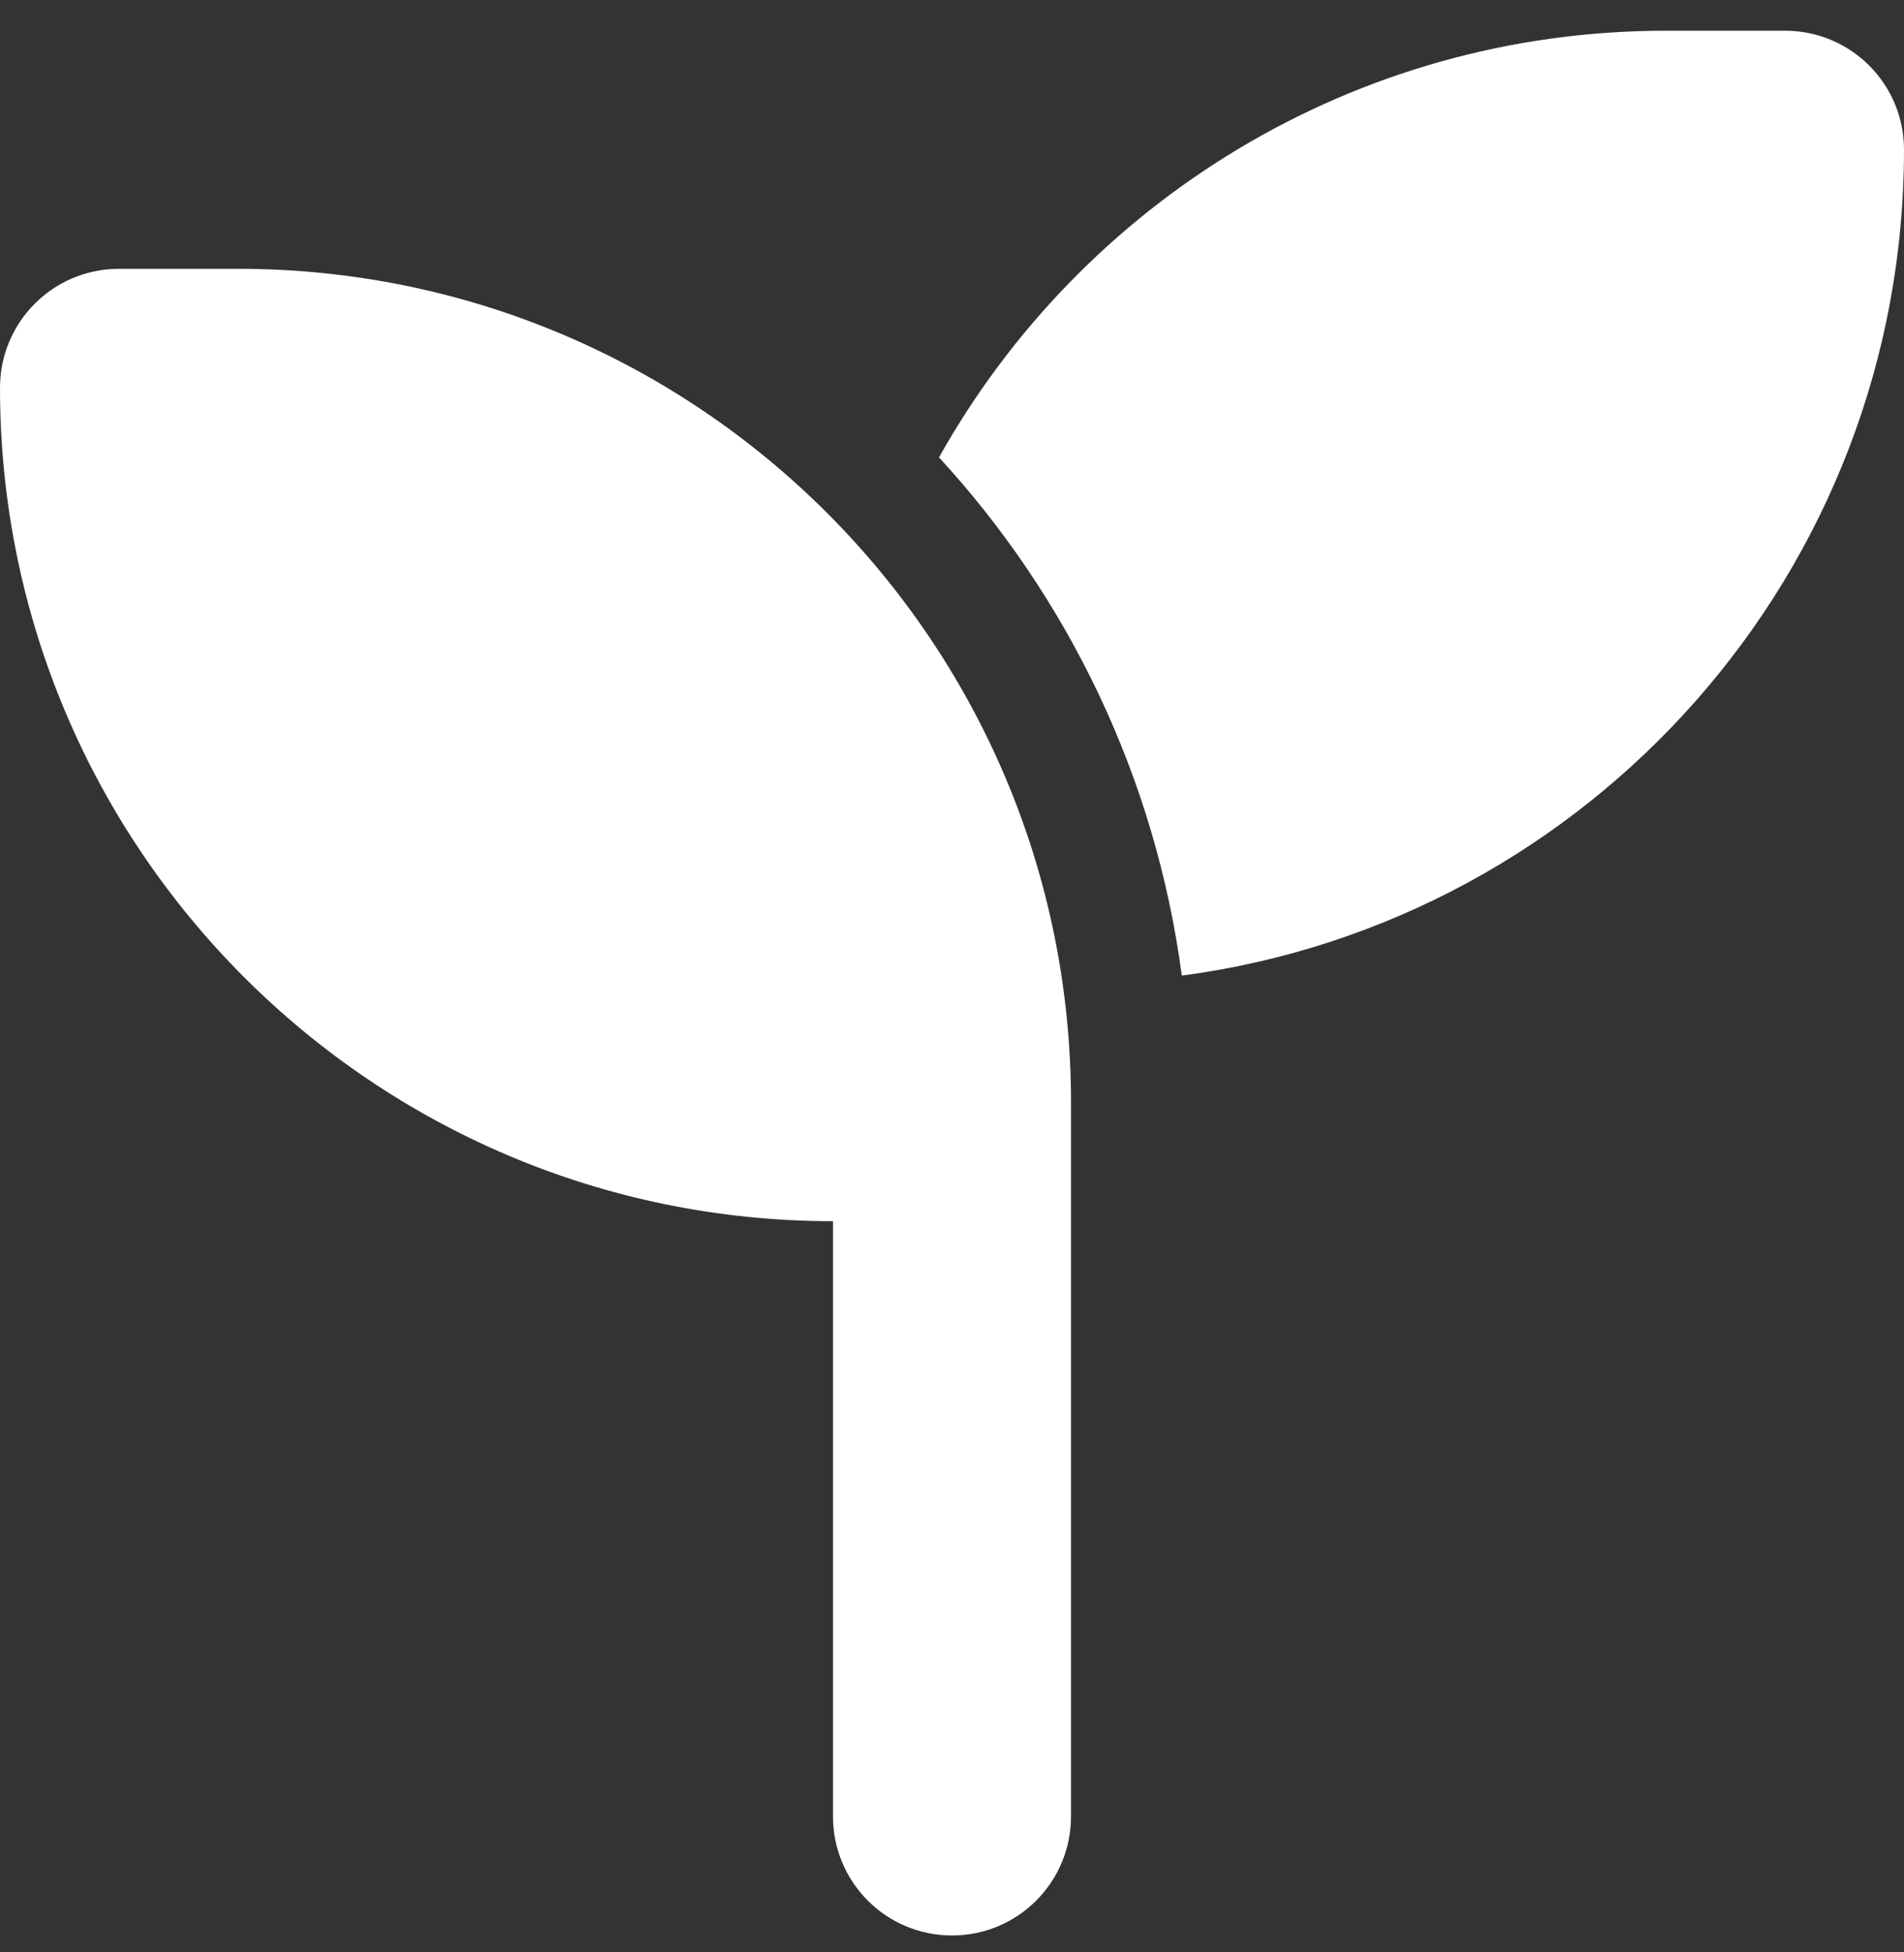 <svg width="40" height="41" viewBox="0 0 40 41" fill="none" xmlns="http://www.w3.org/2000/svg">
<rect x="0" y="0" width="40" height="41" fill="#333333" stroke="none"/>
<path d="M40 3.145C40 12.02 33.391 19.355 24.828 20.488C24.273 16.316 22.438 12.551 19.727 9.605C22.719 4.262 28.438 0.645 35 0.645H37.5C38.883 0.645 40 1.762 40 3.145ZM0 8.145C0 6.762 1.117 5.645 2.5 5.645H5C14.664 5.645 22.5 13.48 22.5 23.145V25.645V38.145C22.5 39.527 21.383 40.645 20 40.645C18.617 40.645 17.5 39.527 17.5 38.145V25.645C7.836 25.645 0 17.809 0 8.145Z" fill="white"></path>
</svg>
